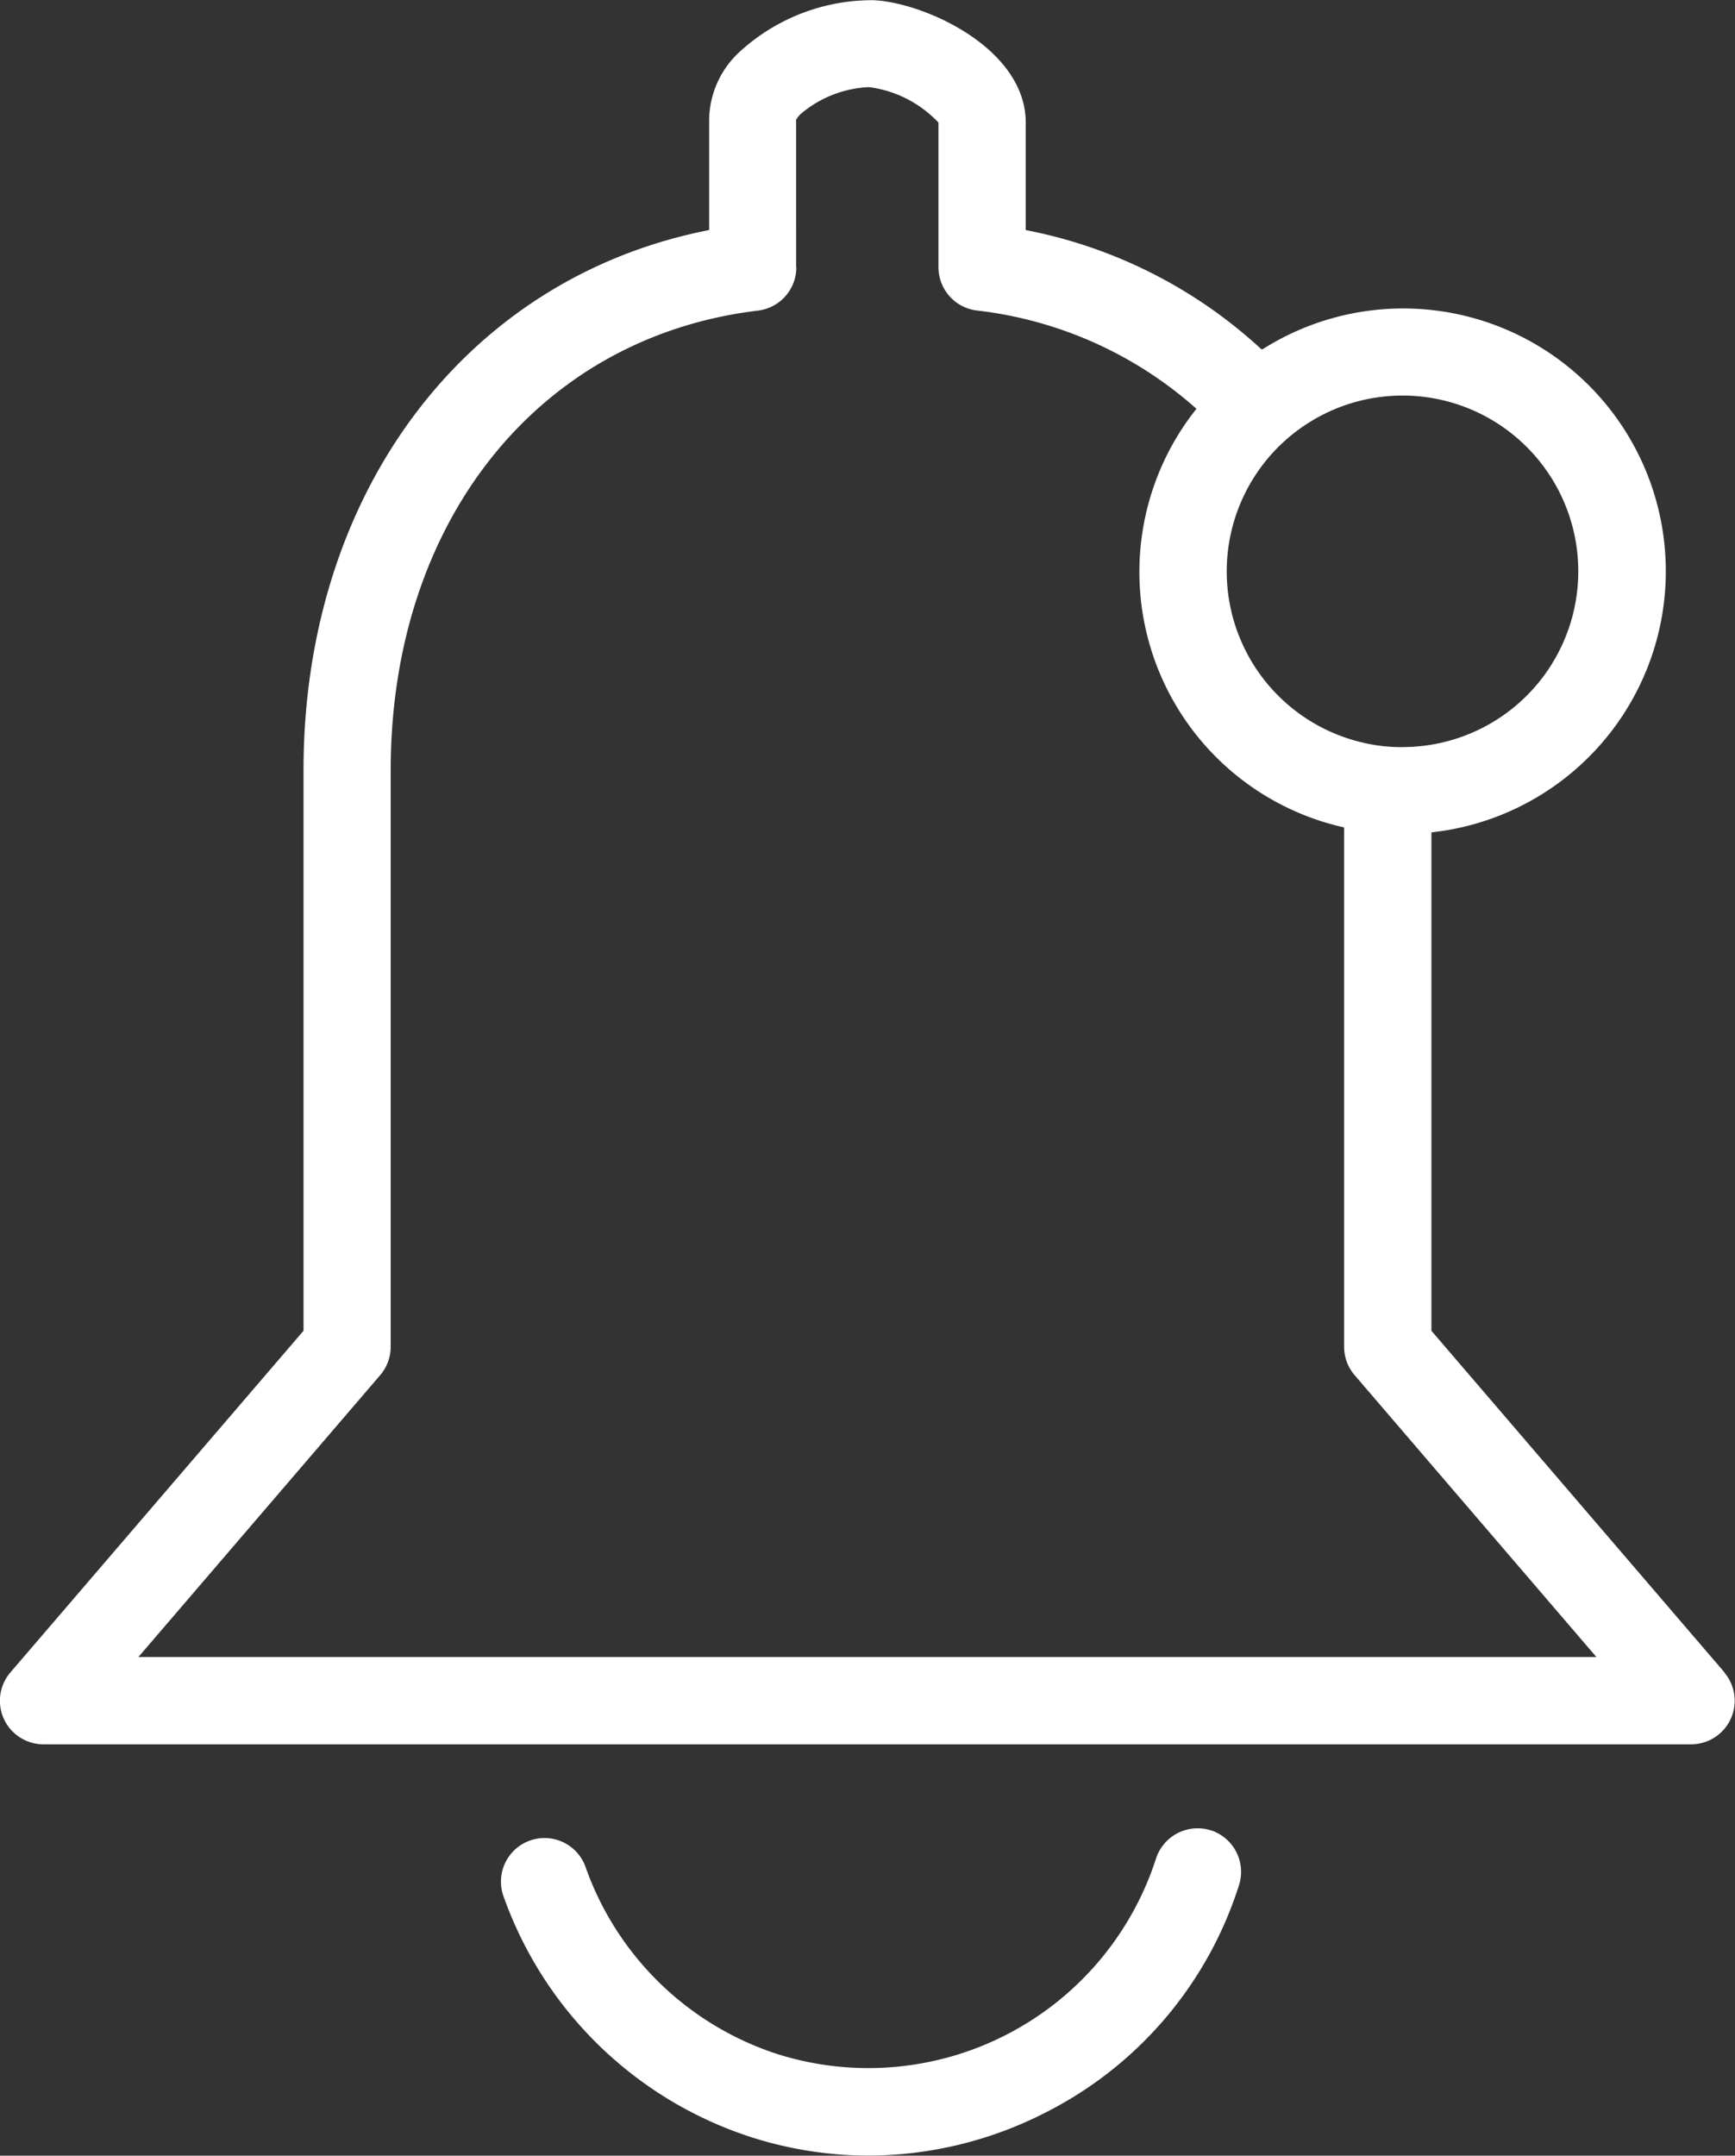 <svg id="Notification_services" data-name="Notification services" xmlns="http://www.w3.org/2000/svg" width="52.686" height="65.447" viewBox="0 0 52.686 65.447">
  <rect x="0" y="0" width="52.686" height="65.447" fill="#333333" stroke="none"/>
  <path id="Path_14761" data-name="Path 14761" d="M532.7,348.426a1.331,1.331,0,0,0-1.661.861h0a9.179,9.179,0,0,1-11.46,5.945,9.181,9.181,0,0,1-5.851-5.661,1.323,1.323,0,1,0-2.494.882,11.841,11.841,0,0,0,7.544,7.3,11.693,11.693,0,0,0,3.535.55,11.86,11.86,0,0,0,5.436-1.34,11.689,11.689,0,0,0,5.813-6.877,1.326,1.326,0,0,0-.862-1.661" transform="translate(-495.936 -292.858)" fill="#fff"/>
  <path id="Path_14762" data-name="Path 14762" d="M532.121,284.612l-8.9-10.372V259.108a7.976,7.976,0,1,0-5.135-14.662l-.011-.011-.013.009a14.632,14.632,0,0,0-7.16-3.622v-3.262c0-2.25-3.049-3.636-4.611-3.717a5.961,5.961,0,0,0-4.023,1.519,2.853,2.853,0,0,0-.979,2.069v3.39c-7.386,1.444-12.318,7.98-12.318,16.4v17.018l-8.9,10.372a1.322,1.322,0,0,0,1,2.184h50.041a1.323,1.323,0,0,0,1-2.184m-9.423-28.1-.069,0h-.011a5,5,0,0,1-1.462-.126h0a5.336,5.336,0,0,1-1.722-9.669,5.336,5.336,0,1,1,3.267,9.791m-18.762-14.557V237.47a.84.84,0,0,1,.156-.188,3.435,3.435,0,0,1,2.058-.8,3.524,3.524,0,0,1,2.108,1.076v4.392a1.324,1.324,0,0,0,1.165,1.314,12.094,12.094,0,0,1,6.669,2.984,7.947,7.947,0,0,0,4.484,12.71v15.768a1.322,1.322,0,0,0,.319.861l7.343,8.559H483.956l7.343-8.559a1.322,1.322,0,0,0,.319-.862V257.221c0-7.545,4.482-13.153,11.153-13.954a1.324,1.324,0,0,0,1.165-1.314" transform="translate(-479.754 -233.837)" fill="#fff"/>
</svg>
